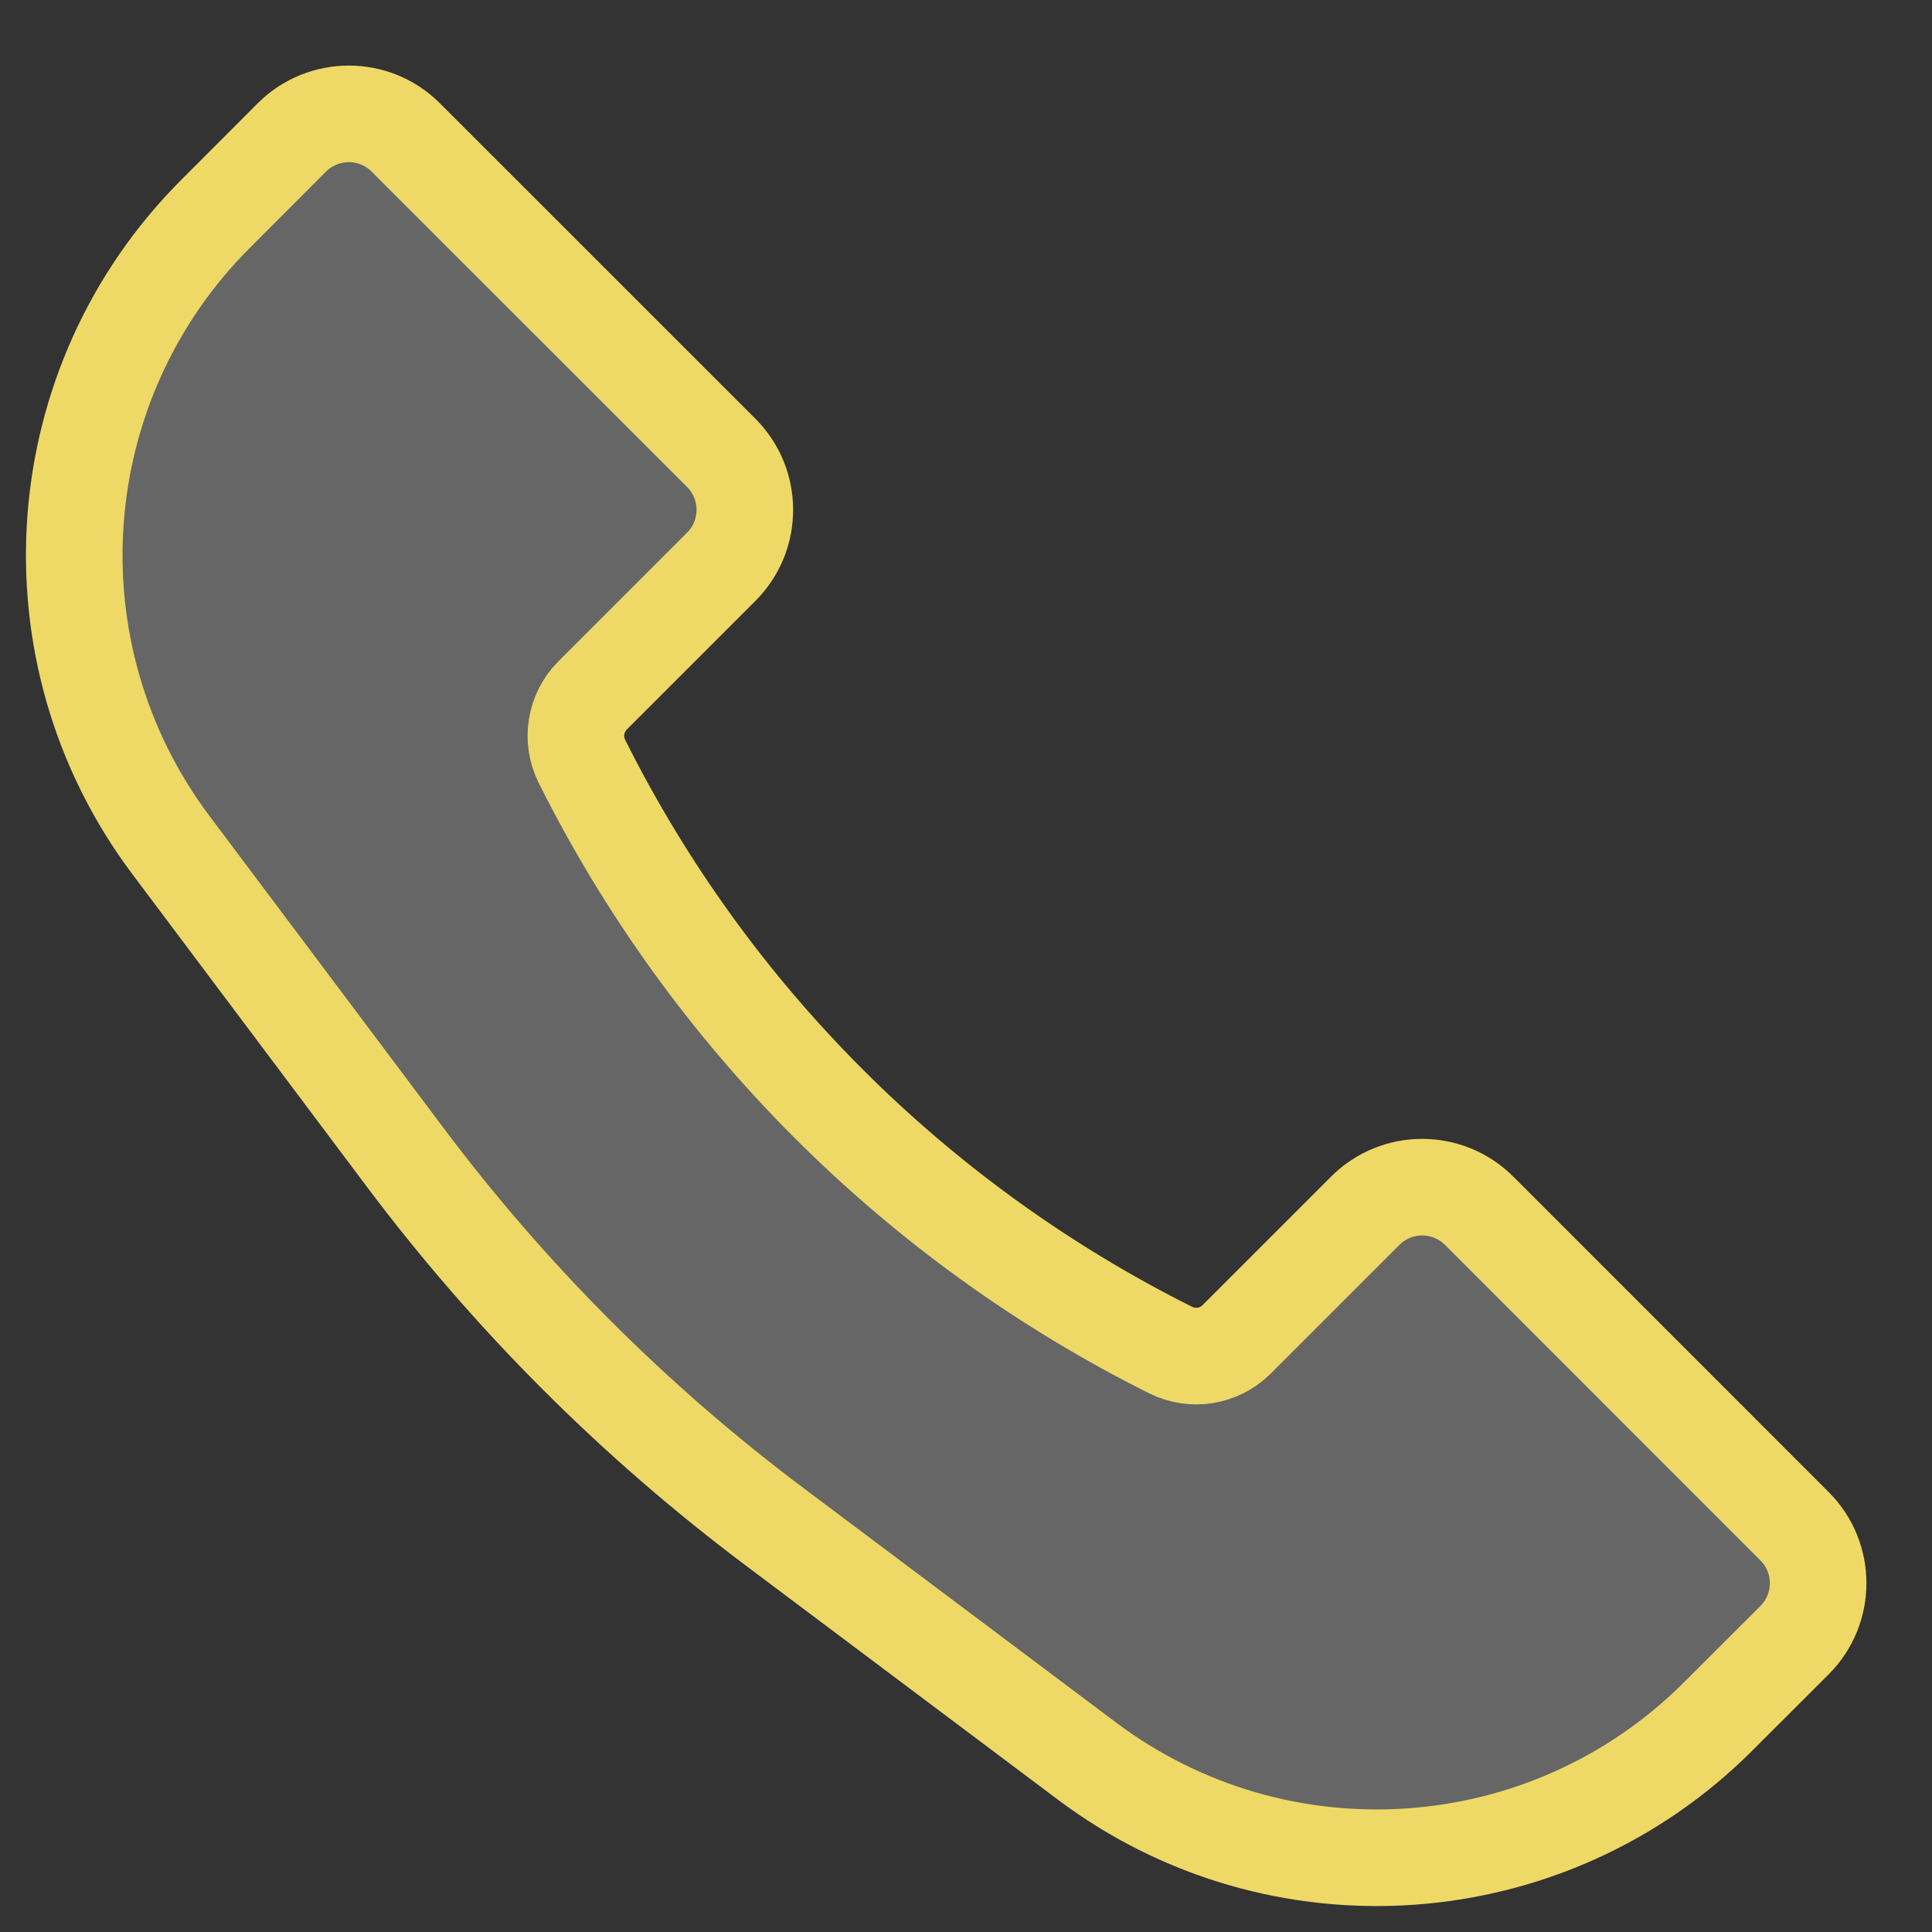 <svg width="24" height="24" viewBox="0 0 24 24" fill="none" xmlns="http://www.w3.org/2000/svg">
<rect x="0" y="0" width="24" height="24" fill="#333333" stroke="none"/>
<path d="M2.68 2.654L3.626 1.707C4.017 1.317 4.65 1.317 5.04 1.707L8.96 5.626C9.35 6.017 9.35 6.65 8.96 7.04L7.362 8.638C7.146 8.854 7.092 9.185 7.229 9.458C8.811 12.623 11.377 15.189 14.542 16.771C14.815 16.908 15.146 16.854 15.362 16.638L16.96 15.04C17.35 14.65 17.983 14.65 18.374 15.04L22.293 18.96C22.683 19.35 22.683 19.983 22.293 20.374L21.346 21.32C19.235 23.432 15.892 23.669 13.504 21.878L9.629 18.971C7.885 17.664 6.336 16.115 5.029 14.371L2.122 10.496C0.331 8.108 0.568 4.765 2.68 2.654Z" fill="white" fill-opacity="0.25" stroke="#EED967" stroke-width="1.2"/>
</svg>
